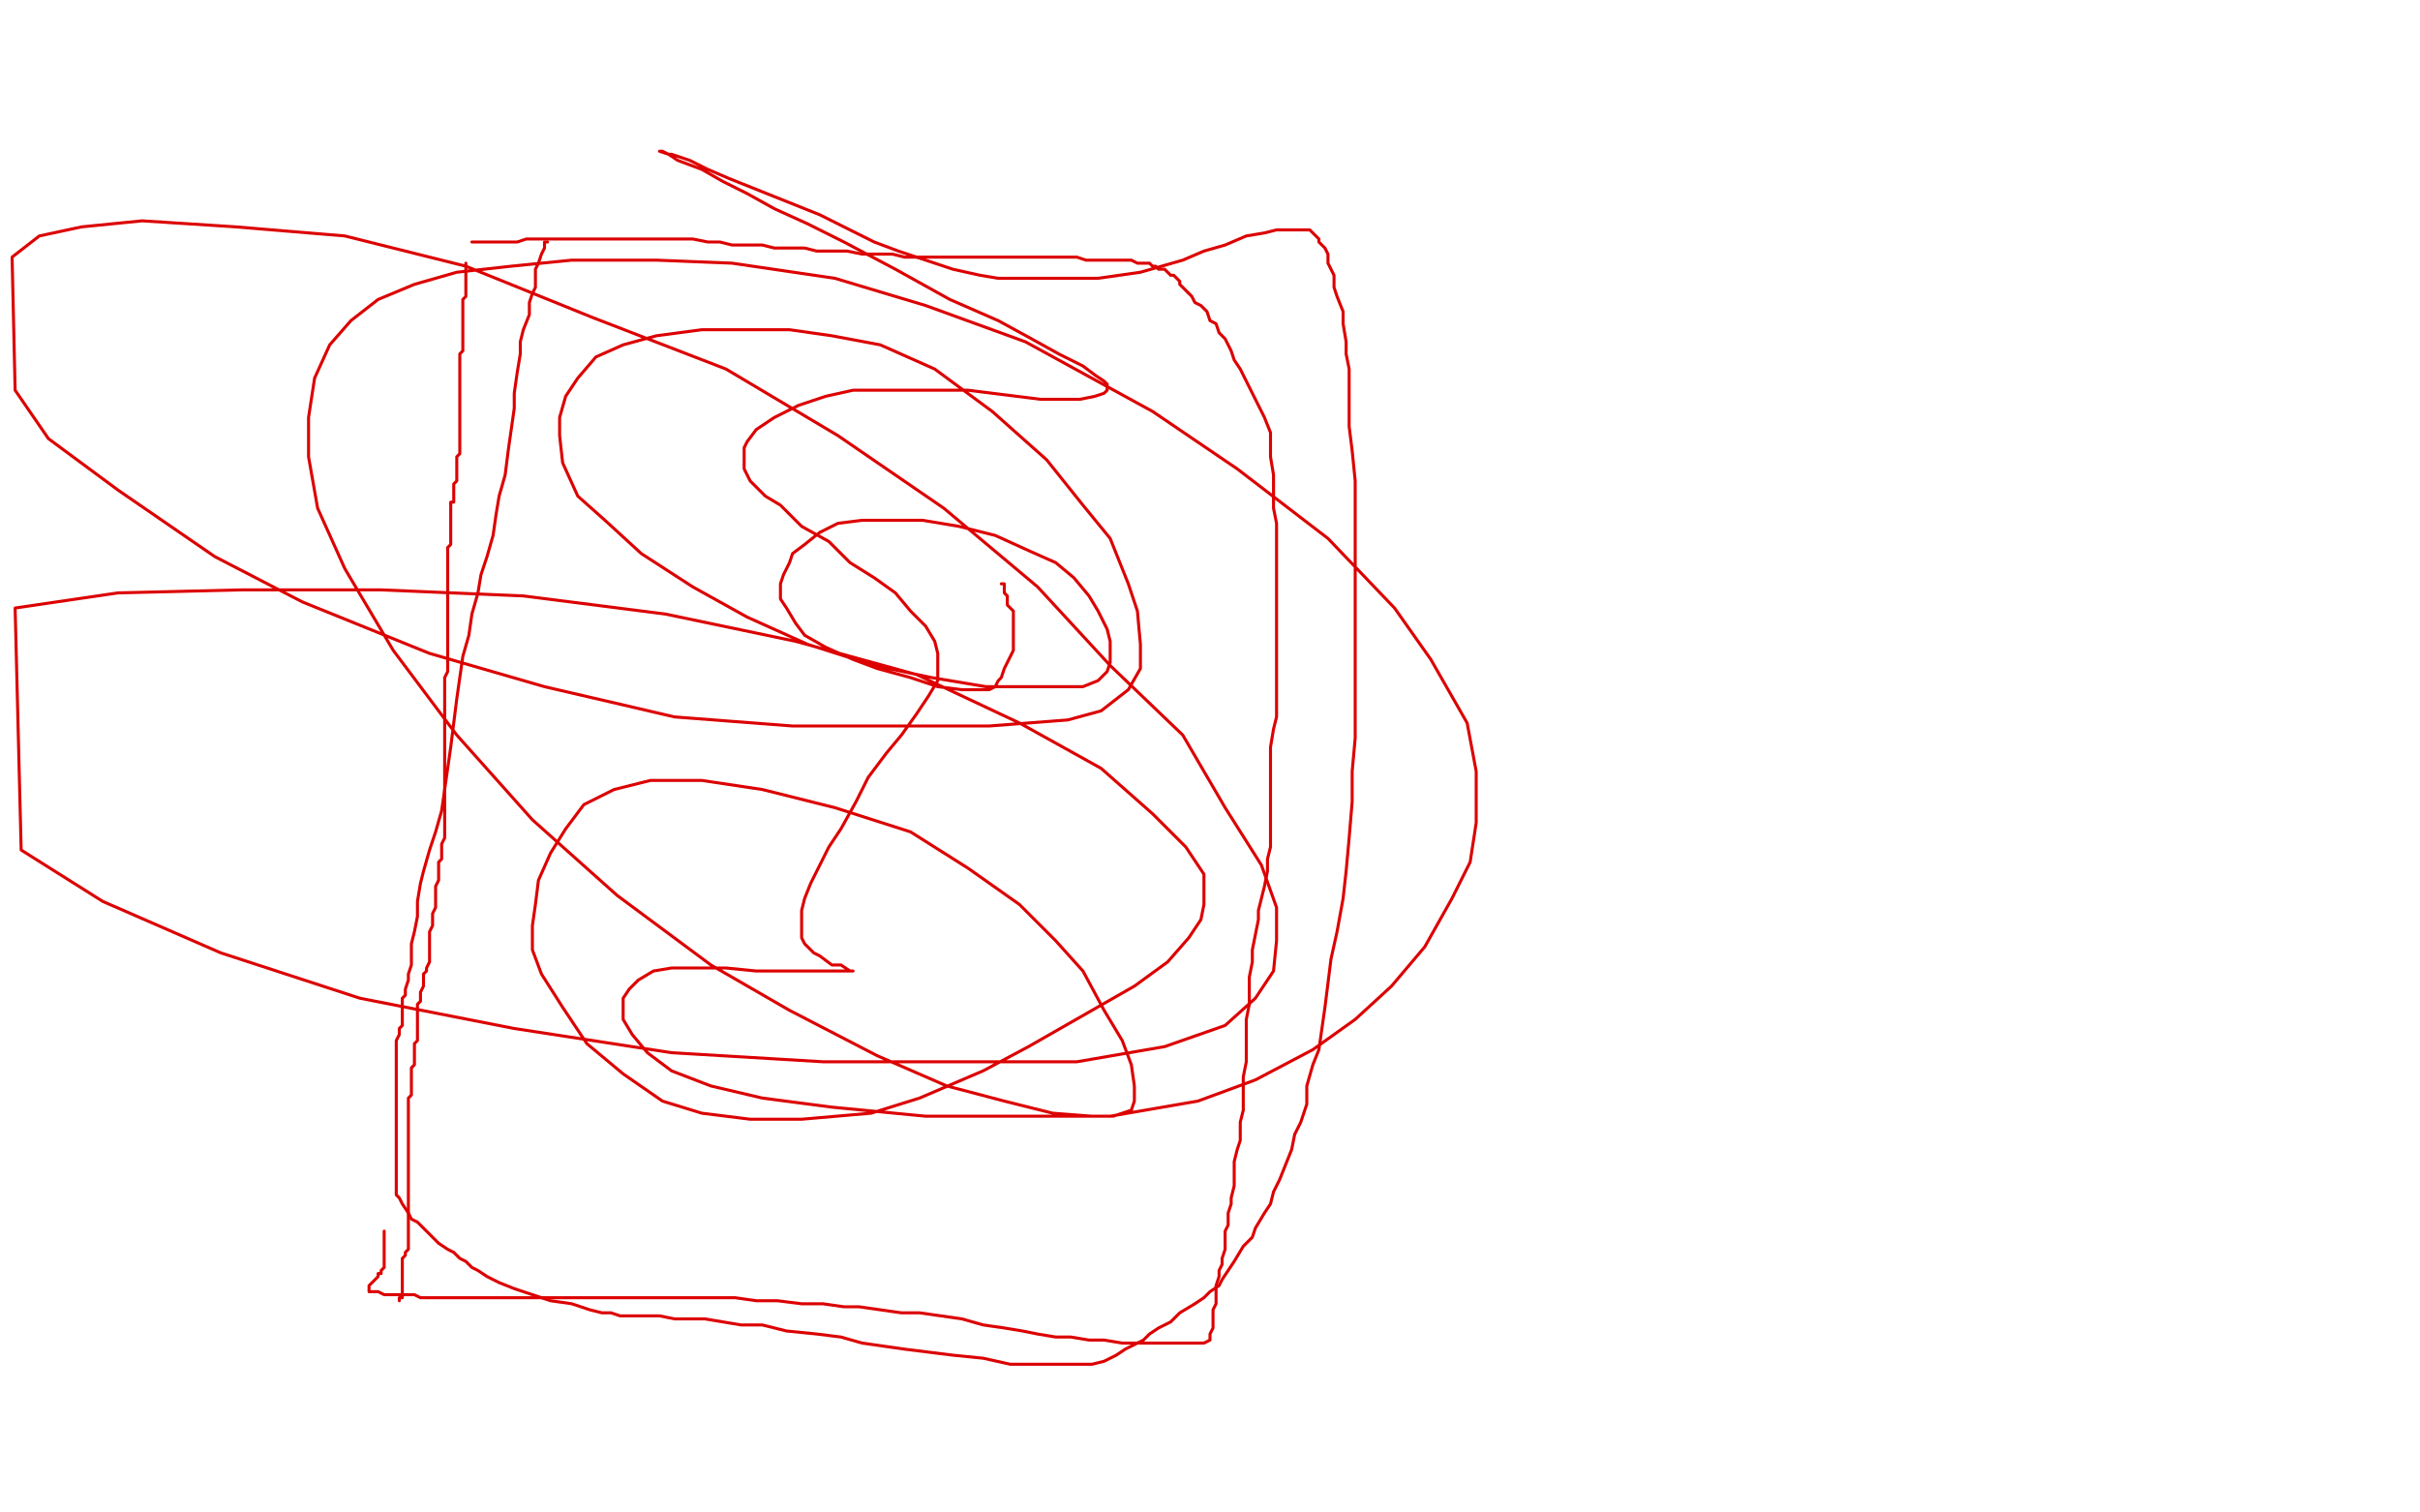 <?xml version="1.0" standalone="no"?>
<!DOCTYPE svg PUBLIC "-//W3C//DTD SVG 1.1//EN"
"http://www.w3.org/Graphics/SVG/1.1/DTD/svg11.dtd">

<svg width="800" height="500" version="1.1" xmlns="http://www.w3.org/2000/svg" xmlns:xlink="http://www.w3.org/1999/xlink" style="stroke-antialiasing: false"><desc>This SVG has been created on https://colorillo.com/</desc><rect x='0' y='0' width='800' height='500' style='fill: rgb(255,255,255); stroke-width:0' /><polyline points="154,87 154,88 154,88 154,89 154,89 154,91 154,91 154,93 154,93 154,94 154,94 154,95 154,95 154,97 154,97 154,98 154,98 153,99 153,99 153,100 153,100 153,101 153,101 153,102 153,102 153,104 153,104 153,105 153,106 153,107 153,108 153,109 153,110 153,111 153,112 153,113 153,114 153,115 153,116 152,117 152,118 152,119 152,120 152,121 152,123 152,124 152,125 152,126 152,127 152,128 152,129 152,130 152,131 152,132 152,133 152,134 152,135 152,136 152,137 152,138 152,139 152,140 152,141 152,142 152,143 152,144 152,145 152,147 152,148 152,149 152,150 151,151 151,152 151,153 151,154 151,155 151,156 151,157 151,158 151,159 150,160 150,162 150,163 150,164 150,166 149,166 149,167 149,168 149,169 149,171 149,172 149,173 149,174 149,175 149,176 149,178 149,179 149,180 148,181 148,183 148,184 148,185 148,187 148,188 148,189 148,190 148,191 148,192 148,194 148,195 148,196 148,197 148,199 148,200 148,201 148,202 148,203 148,204 148,205 148,206 148,208 148,209 148,211 148,212 148,213 148,214 148,215 148,216 148,217 148,218 148,219 148,221 148,222 147,224 147,225 147,226 147,227 147,228 147,229 147,231 147,232 147,233 147,234 147,235 147,236 147,237 147,238 147,239 147,240 147,242 147,243 147,245 147,246 147,247 147,248 147,249 147,250 147,252 147,253 147,255 147,256 147,258 147,259 147,260 147,261 147,262 147,263 147,264 147,265 147,266 147,268 147,270 147,271 147,272 147,273 147,275 147,276 147,277 146,279 146,280 146,281 146,282 146,284 145,285 145,287 145,289 145,291 144,293 144,295 144,296 144,298 144,299 144,300 143,302 143,304 143,305 143,306 142,308 142,310 142,311 142,313 142,314 142,316 142,317 142,318 141,320 141,321 140,322 140,324 140,325 140,326 139,328 139,329 139,330 139,331 138,332 138,335 138,336 138,337 138,338 138,340 138,341 138,342 138,344 137,345 137,346 137,347 137,348 137,349 137,350 137,351 137,352 136,353 136,354 136,356 136,357 136,358 136,359 136,360 136,361 136,362 135,363 135,365 135,366 135,367 135,368 135,370 135,371 135,372 135,373 135,374 135,376 135,377 135,378 135,379 135,380 135,381 135,382 135,383 135,384 135,385 135,386 135,387 135,388 135,389 135,390 135,391 135,392 135,393 135,394 135,395 135,396 135,397 135,398 135,399 135,400 135,401 135,402 135,403 135,404 135,405 135,406 135,407 135,408 135,409 135,410 135,411 135,412 135,413 134,414 134,415 133,416 133,417 133,418 133,419 133,420 133,422 133,423 133,424 133,425 133,426 133,427 133,428 133,429 132,429 132,430" style="fill: none; stroke: #dc0000; stroke-width: 1; stroke-linejoin: round; stroke-linecap: round; stroke-antialiasing: false; stroke-antialias: 0; opacity: 1.0"/>
<polyline points="156,80 157,80 157,80 158,80 158,80 159,80 159,80 161,80 161,80 162,80 162,80 165,80 165,80 167,80 167,80 169,80 169,80 171,80 171,80 174,79 174,79 176,79 176,79 178,79 178,79 180,79 183,79 186,79 188,79 190,79 192,79 195,79 197,79 200,79 203,79 205,79 208,79 211,79 215,79 218,79 222,79 225,79 229,79 234,80 238,80 242,81 245,81 249,81 252,81 256,82 260,82 266,82 270,83 276,83 280,83 285,84 290,84 295,84 299,85 303,85 306,85 311,85 314,85 316,85 319,85 321,85 323,85 325,85 328,85 329,85 332,85 334,85 336,85 337,85 339,85 341,85 343,85 346,85 348,85 350,85 352,85 354,85 356,85 359,86 362,86 364,86 366,86 368,86 370,86 372,86 374,86 376,87 377,87 378,87 379,87 380,87 381,88 382,88 383,89 384,89 385,89 386,90 387,91 388,91 389,92 390,93 390,94 391,95 392,96 394,98 395,100 397,101 399,103 400,106 402,107 403,110 405,112 407,116 408,119 410,122 412,126 414,130 416,134 418,138 420,143 420,147 420,151 421,157 421,162 421,168 422,173 422,180 422,185 422,192 422,197 422,204 422,210 422,216 422,222 422,226 422,233 422,237 421,241 420,247 420,251 420,256 420,260 420,266 420,271 420,276 420,280 419,284 419,288 418,293 417,297 416,301 416,304 415,309 414,314 414,318 413,323 413,328 413,332 412,337 412,341 412,346 412,351 411,356 411,360 411,364 411,367 410,371 410,374 410,377 409,380 408,384 408,387 408,390 408,392 407,396 407,398 406,401 406,403 406,405 405,407 405,409 405,411 405,413 404,416 404,418 403,420 403,422 402,425 402,428 402,431 401,433 401,435 401,437 401,439 400,441 400,442 400,443 398,444 395,444 390,444 386,444 381,444 377,444 371,444 365,443 360,443 354,442 349,442 343,441 338,440 332,439 325,438 318,436 311,435 304,434 298,434 291,433 284,432 279,432 272,431 265,431 257,430 250,430 243,429 238,429 232,429 227,429 221,429 216,429 212,429 208,429 202,429 198,429 194,429 190,429 186,429 183,429 179,429 176,429 173,429 170,429 166,429 162,429 159,429 155,429 153,429 149,429 146,429 142,429 139,429 137,428 135,428 133,428 132,428 130,428 129,428 127,428 125,427 124,427 123,427 122,427 122,426 122,425 123,424 124,423 125,422 125,421 126,421 126,420 127,419 127,418 127,417 127,416 127,415 127,414 127,413 127,412 127,411 127,410 127,409 127,407" style="fill: none; stroke: #dc0000; stroke-width: 1; stroke-linejoin: round; stroke-linecap: round; stroke-antialiasing: false; stroke-antialias: 0; opacity: 1.0"/>
<polyline points="181,80 180,80 180,80 180,81 180,82 179,84 178,87 177,89 177,92 177,95 176,97 175,100 175,104 173,109 172,113 172,117 171,123 170,130 170,135 169,142 168,149 167,157 165,164 164,170 163,177 161,184 159,190 158,196 156,203 155,210 153,217 152,224 151,231 150,239 149,247 148,254 147,261 146,268 144,275 142,281 140,288 139,292 138,298 138,303 137,308 136,312 136,316 136,319 135,322 135,324 134,327 134,329 133,330 133,331 133,332 133,333 133,334 133,335 133,336 133,337 133,338 133,339 132,340 132,341 132,342 131,344 131,345 131,347 131,349 131,351 131,353 131,355 131,356 131,359 131,360 131,361 131,363 131,364 131,365 131,366 131,369 131,370 131,372 131,374 131,376 131,378 131,381 131,383 131,384 131,386 131,387 131,389 131,390 131,391 131,393 131,395 132,396 133,398 135,401 136,403 138,404 141,407 143,409 145,411 148,413 150,414 152,416 154,417 156,419 158,420 161,422 165,424 170,426 176,428 182,430 189,431 195,433 199,434 202,434 205,435 208,435 211,435 215,435 218,435 223,436 228,436 233,436 239,437 245,438 252,438 260,440 270,441 278,442 285,444 292,445 299,446 307,447 315,448 325,449 334,451 342,451 350,451 356,451 361,451 365,450 369,448 372,446 374,445 378,443 380,441 383,439 387,437 390,434 395,431 398,429 400,427 403,425 404,423 406,420 408,417 411,412 414,409 415,406 418,401 420,398 421,394 423,390 425,385 427,380 428,375 430,371 432,365 432,359 434,352 436,347 437,340 438,333 439,325 440,317 442,308 444,297 445,288 446,277 447,265 447,255 448,244 448,232 448,221 448,209 448,199 448,187 448,176 448,168 448,159 447,149 446,141 446,136 446,128 446,122 445,117 445,113 444,107 444,103 442,98 441,95 441,91 439,87 439,84 438,82 436,80 436,79 434,77 433,76 432,76 429,76 427,76 425,76 422,76 418,77 412,78 405,81 398,83 391,86 384,88 377,90 370,91 363,92 357,92 351,92 345,92 339,92 330,92 324,91 315,89 306,86 297,83 289,80 279,75 271,71 261,67 251,63 241,59 234,56 228,53 225,52 222,51 221,51 219,50 218,50 221,51 224,53 232,56 239,60 247,64 256,69 267,74 279,80 296,89 314,99 330,106 341,112 350,117 358,121 362,124 365,126 366,127 366,128 366,129 365,130 362,131 357,132 351,132 344,132 336,131 328,130 320,129 310,129 301,129 292,129 282,129 273,131 264,134 256,138 250,142 247,146 246,148 246,151 246,155 248,159 253,164 258,167 265,174 274,179 281,186 289,191 296,196 301,202 306,207 309,212 310,216 310,220 310,225 307,230 303,236 298,243 293,249 287,257 283,265 278,274 274,280 270,288 268,292 266,297 265,301 265,304 265,307 265,310 266,312 269,315 271,316 275,319 278,319 281,321 282,321 278,321 270,321 260,321 250,321 240,320 230,320 222,320 216,321 211,324 208,327 206,330 206,333 206,337 209,342 214,348 222,354 235,359 252,363 275,366 306,369 336,369 367,369 396,364 415,357 434,347 448,337 460,326 471,313 480,297 486,285 488,272 488,255 485,239 473,218 461,201 439,178 409,155 381,136 339,113 306,101 276,92 242,87 217,86 189,86 169,88 151,90 137,94 125,99 116,106 109,114 104,125 102,138 102,151 105,168 114,188 130,215 151,243 176,271 204,296 235,319 261,334 290,349 313,359 332,364 348,368 361,369 368,369 374,367 375,364 375,359 374,352 371,344 365,334 358,321 349,311 337,299 320,287 301,275 276,267 252,261 232,258 215,258 203,261 193,266 187,274 182,282 178,291 177,299 176,306 176,314 179,322 186,333 194,345 206,355 219,364 232,368 248,370 265,370 288,368 304,363 325,354 340,346 361,334 375,326 386,318 393,310 397,304 398,299 398,289 392,280 381,269 364,254 337,239 303,223 263,212 220,203 173,197 126,195 80,195 39,196 5,201 7,281 34,298 73,315 119,330 170,340 222,348 272,351 318,351 356,351 385,346 405,339 415,330 421,321 422,311 422,300 417,286 405,267 391,243 367,220 343,194 312,168 277,144 240,122 196,105 154,88 114,78 78,75 47,73 27,75 13,78 4,85 5,129 16,145 39,162 71,184 100,199 142,216 180,227 223,237 262,240 302,240 327,240 353,238 364,235 373,228 377,221 377,213 376,202 373,193 367,178 358,167 346,152 328,136 309,122 291,114 275,111 261,109 246,109 232,109 217,111 206,114 197,118 191,125 187,131 185,138 185,144 186,153 191,164 200,172 212,183 229,194 247,204 267,213 289,220 308,224 326,227 339,227 350,227 358,227 363,225 366,222 367,219 367,216 367,212 366,208 363,202 360,197 355,191 349,186 340,182 329,177 317,174 305,172 294,172 285,172 277,173 271,176 266,180 262,183 261,186 259,190 258,193 258,195 258,198 260,201 263,206 266,210 273,214 282,218 290,221 301,224 310,227 318,228 322,228 326,228 327,228 329,227 330,225 331,224 332,221 333,219 334,217 335,215 335,213 335,210 335,207 335,206 335,204 335,202 333,200 333,198 333,197 332,196 332,195 332,194 332,193 331,193" style="fill: none; stroke: #dc0000; stroke-width: 1; stroke-linejoin: round; stroke-linecap: round; stroke-antialiasing: false; stroke-antialias: 0; opacity: 1.0"/>
</svg>
